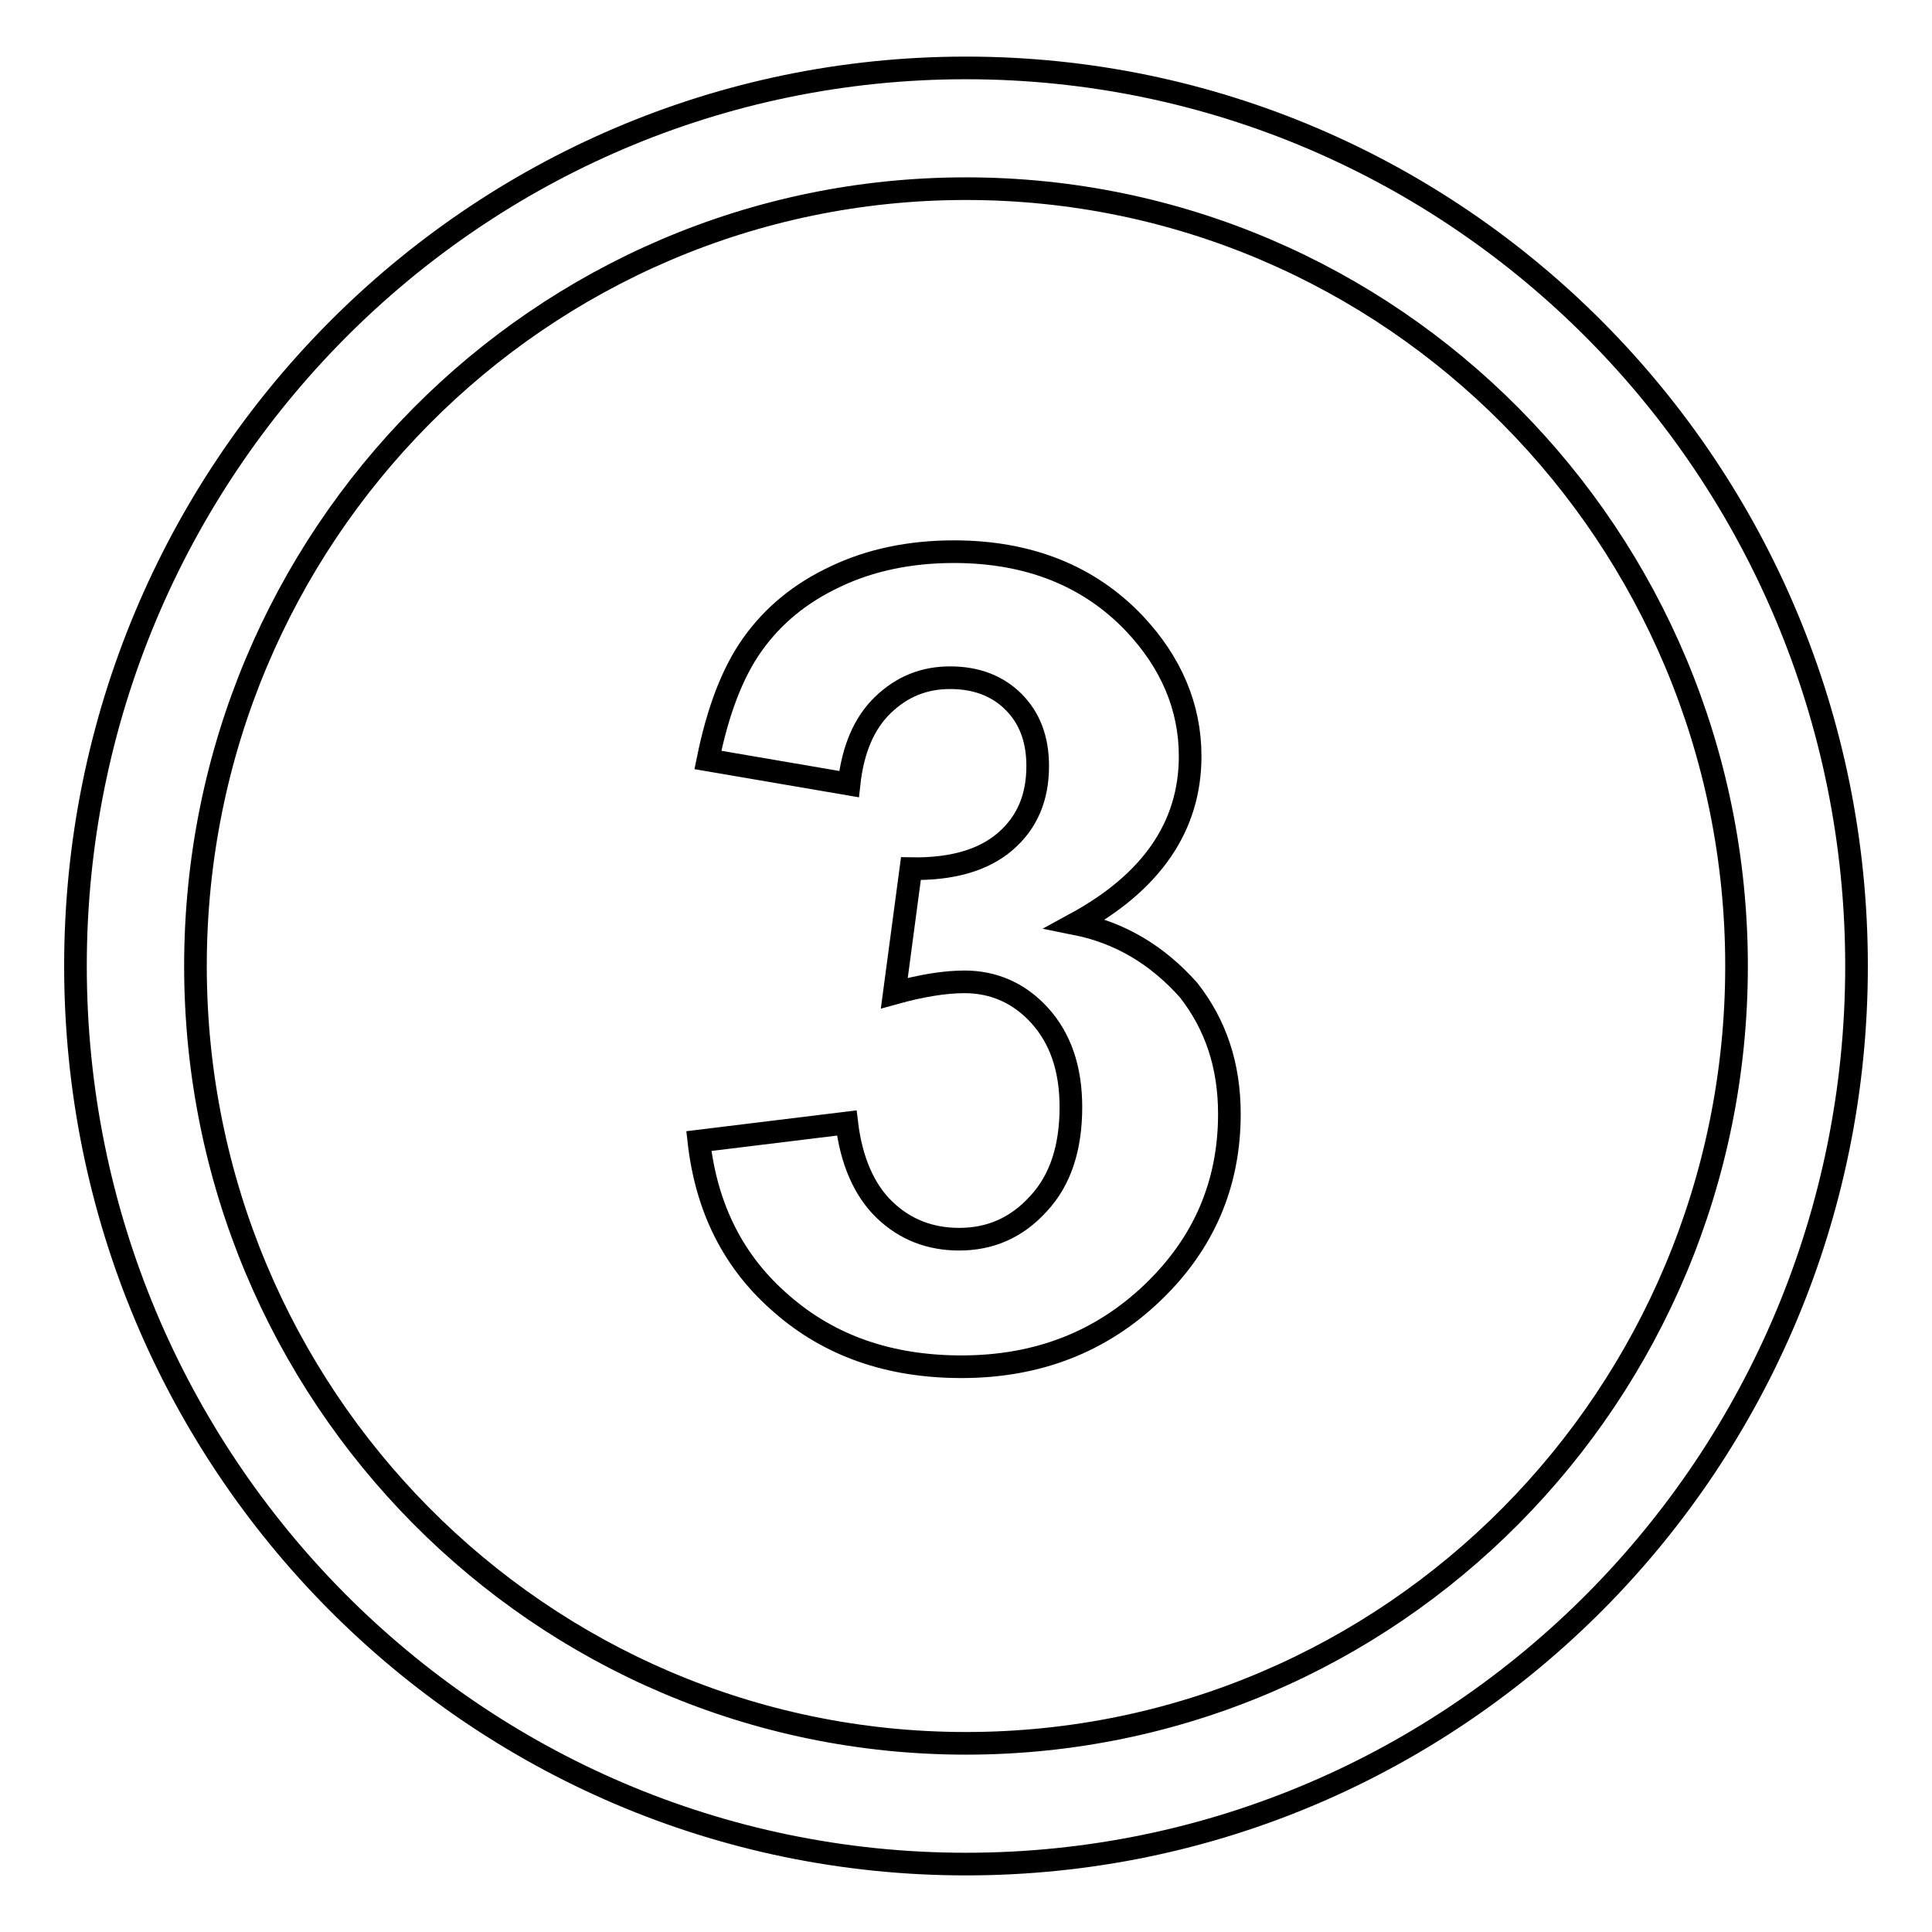 <?xml version="1.0" encoding="utf-8"?>
<!-- Svg Vector Icons : http://www.onlinewebfonts.com/icon -->
<!DOCTYPE svg PUBLIC "-//W3C//DTD SVG 1.1//EN" "http://www.w3.org/Graphics/SVG/1.1/DTD/svg11.dtd">
<svg version="1.1" xmlns="http://www.w3.org/2000/svg" xmlns:xlink="http://www.w3.org/1999/xlink" x="0px" y="0px" viewBox="0 0 256 256" enable-background="new 0 0 256 256" xml:space="preserve">
<g><g><path stroke-width="3" fill-opacity="0" stroke="#000000"  d="M128,9C62.8,9,10,62.3,10,128c0,65.7,52.8,119,118,119c65.2,0,118-53.3,118-119C246,62.3,193.2,9,128,9z M128,231c-56.4,0-102.1-46.1-102.1-103C25.9,71.1,71.6,25,128,25s102.1,46.1,102.1,103C230.1,184.9,184.4,231,128,231z"/><path stroke-width="3" fill-opacity="0" stroke="#000000"  d="M142.5,122.4c10.1-5.5,15.2-12.9,15.2-22.2c0-6.5-2.5-12.4-7.4-17.6c-6-6.3-14-9.5-23.9-9.5c-5.8,0-11.1,1.1-15.7,3.3c-4.7,2.2-8.3,5.2-11,9s-4.6,8.9-5.9,15.3l18.7,3.2c0.5-4.6,2-8.1,4.5-10.5c2.5-2.4,5.4-3.6,8.9-3.6c3.5,0,6.3,1.1,8.4,3.2c2.1,2.1,3.2,4.9,3.2,8.5c0,4.2-1.4,7.5-4.3,10c-2.9,2.5-7.1,3.7-12.5,3.6l-2.2,16.5c3.6-1,6.7-1.5,9.3-1.5c3.9,0,7.3,1.5,10,4.5c2.7,3,4.1,7,4.1,12.1c0,5.4-1.4,9.7-4.3,12.8c-2.9,3.2-6.4,4.7-10.5,4.7c-3.9,0-7.2-1.3-9.9-3.9c-2.7-2.6-4.4-6.5-5-11.5l-19.6,2.4c1,8.9,4.6,16.1,11,21.6c6.3,5.5,14.2,8.3,23.8,8.3c10.1,0,18.5-3.3,25.3-9.8c6.8-6.5,10.2-14.4,10.2-23.7c0-6.4-1.8-11.8-5.4-16.4C153.4,126.6,148.5,123.6,142.5,122.4z"/></g></g>
</svg>